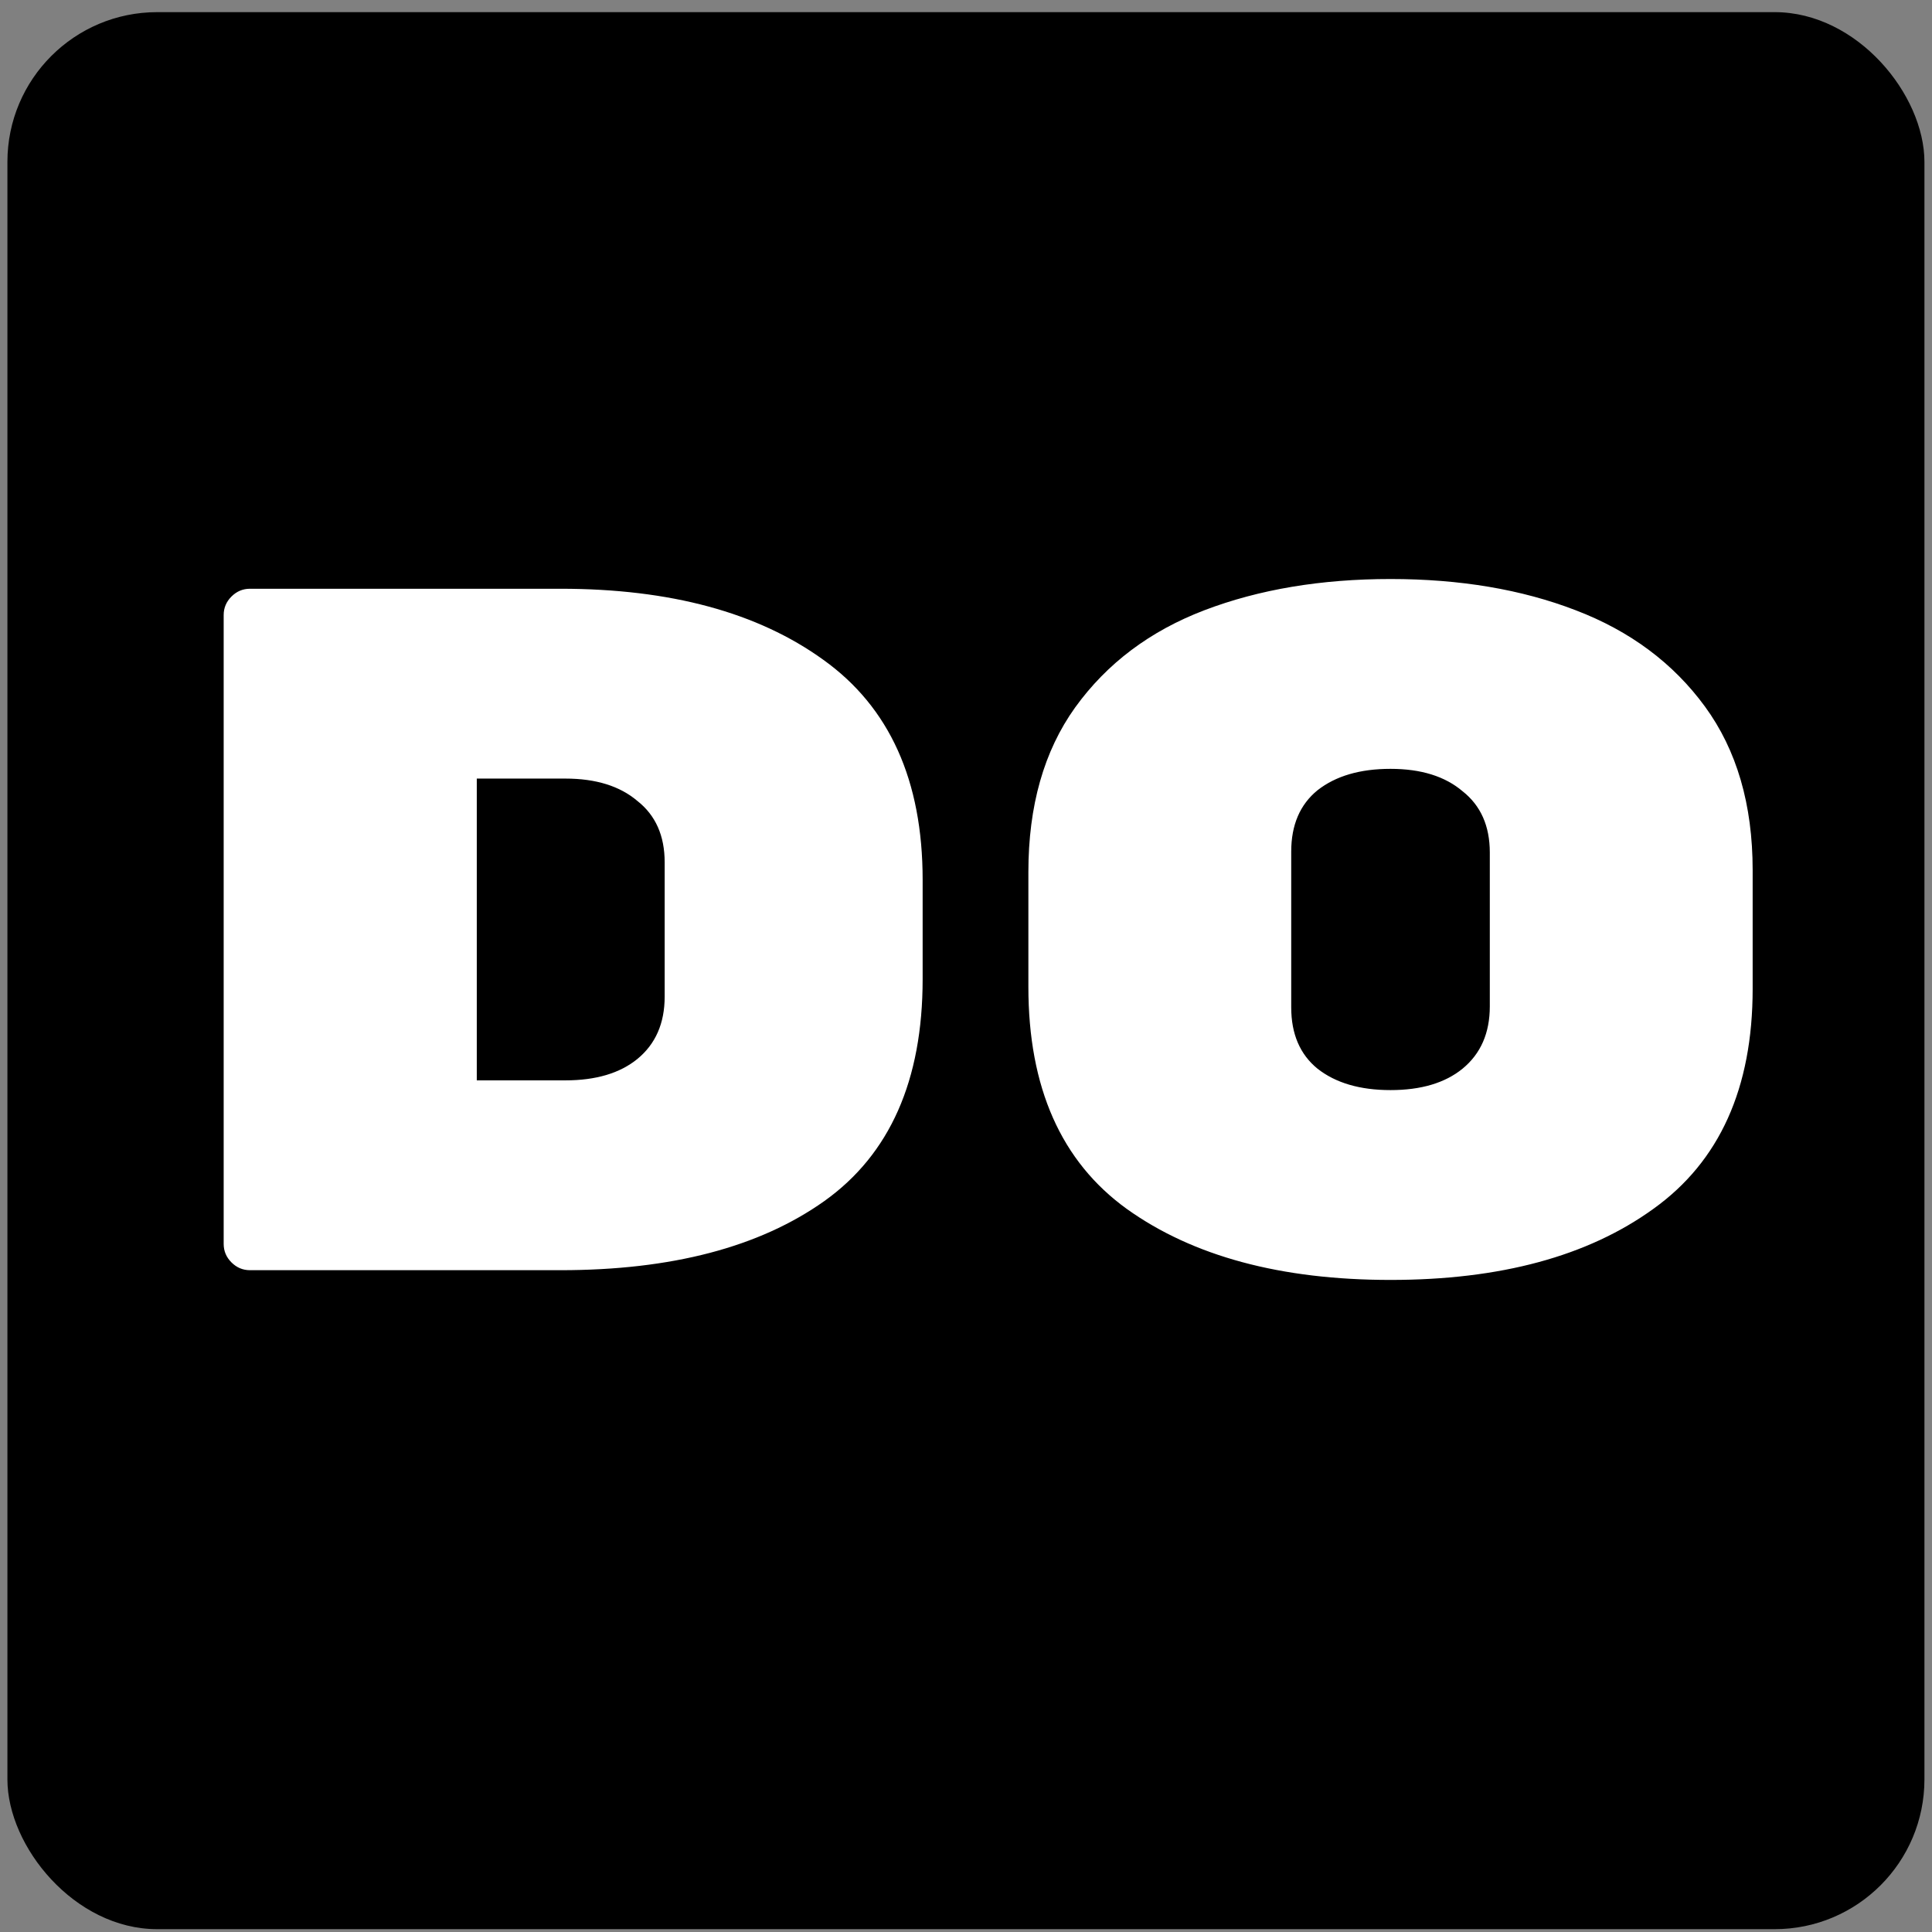 <svg width="129" height="129" viewBox="0 0 129 129" fill="none" xmlns="http://www.w3.org/2000/svg">
<rect x="0" y="0" width="129" height="129" fill="#808080" stroke="none"/>
<rect x="0.495" y="0.811" width="128" height="128" rx="10" fill="black"/>
<path d="M37.425 39.311C44.748 39.311 50.598 40.893 54.975 44.056C59.395 47.22 61.605 52.116 61.605 58.746V65.376C61.605 72.136 59.417 77.076 55.04 80.196C50.707 83.273 44.835 84.811 37.425 84.811H16.69C16.213 84.811 15.802 84.638 15.455 84.291C15.108 83.945 14.935 83.533 14.935 83.056V41.066C14.935 40.59 15.108 40.178 15.455 39.831C15.802 39.485 16.213 39.311 16.69 39.311H37.425ZM37.75 72.136C39.787 72.136 41.39 71.66 42.56 70.706C43.773 69.71 44.38 68.323 44.38 66.546V57.576C44.38 55.8 43.773 54.435 42.56 53.481C41.39 52.485 39.787 51.986 37.75 51.986H31.835V72.136H37.75ZM117.025 66.026C117.025 72.656 114.815 77.553 110.395 80.716C106.018 83.88 100.168 85.461 92.845 85.461C85.521 85.461 79.65 83.88 75.23 80.716C70.853 77.553 68.665 72.613 68.665 65.896V58.226C68.665 53.806 69.705 50.145 71.785 47.241C73.908 44.295 76.79 42.128 80.43 40.741C84.07 39.355 88.208 38.661 92.845 38.661C97.481 38.661 101.598 39.355 105.195 40.741C108.835 42.128 111.716 44.273 113.84 47.176C115.963 50.08 117.025 53.72 117.025 58.096V66.026ZM86.215 67.261C86.215 69.038 86.8 70.403 87.97 71.356C89.183 72.31 90.808 72.786 92.845 72.786C94.881 72.786 96.485 72.31 97.655 71.356C98.868 70.36 99.475 68.973 99.475 67.196V56.926C99.475 55.15 98.868 53.785 97.655 52.831C96.485 51.835 94.881 51.336 92.845 51.336C90.808 51.336 89.183 51.813 87.97 52.766C86.8 53.72 86.215 55.085 86.215 56.861V67.261Z" fill="white"/>
</svg>
